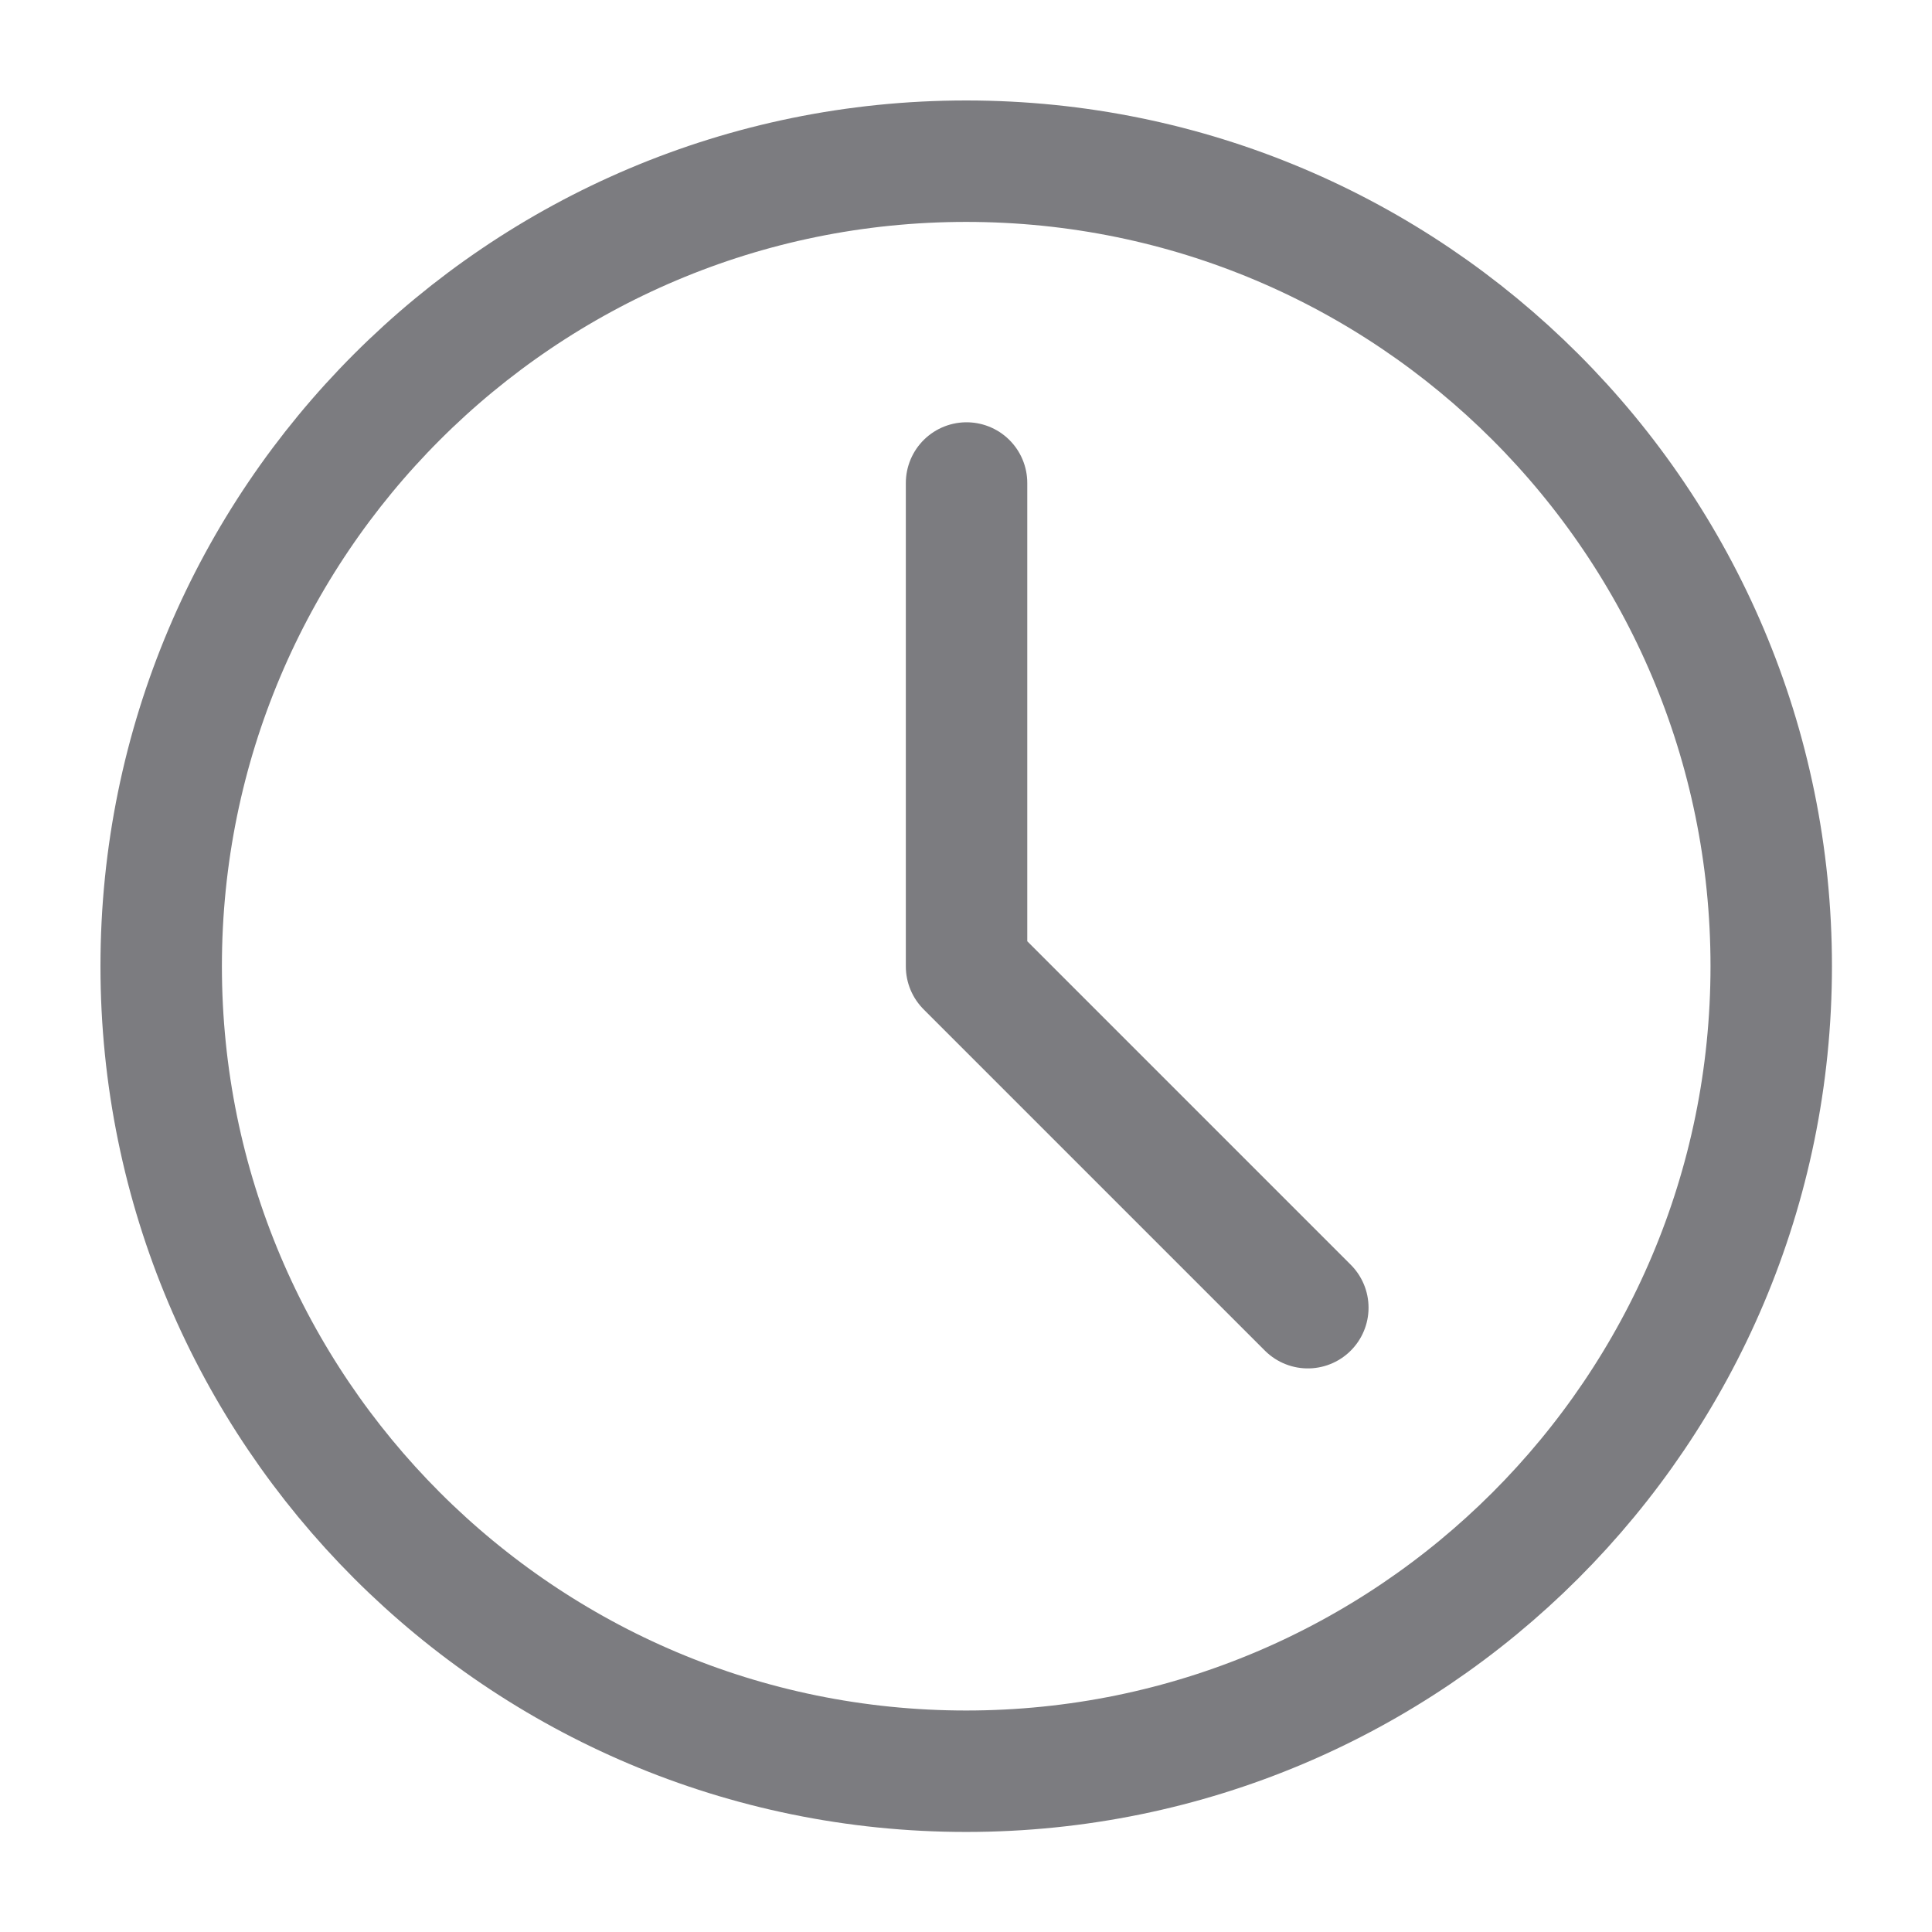 <svg width="14" height="14" viewBox="0 0 14 14" fill="none" xmlns="http://www.w3.org/2000/svg">
<g clip-path="url(#clip0_1331_3909)">
<path d="M7.001 12.835C10.223 12.835 12.835 10.223 12.835 7.001C12.835 3.78 10.223 1.168 7.001 1.168C3.78 1.168 1.168 3.78 1.168 7.001C1.168 10.223 3.78 12.835 7.001 12.835Z" stroke="#7C7C80" stroke-width="0.88" stroke-linejoin="round"/>
<path d="M7.004 3.5L7.004 7.003L9.477 9.476" stroke="#7C7C80" stroke-width="0.88" stroke-linecap="round" stroke-linejoin="round"/>
</g>
<defs>
<clipPath id="clip0_1331_3909">
<rect width="14" height="14" fill="white"/>
</clipPath>
</defs>
</svg>
